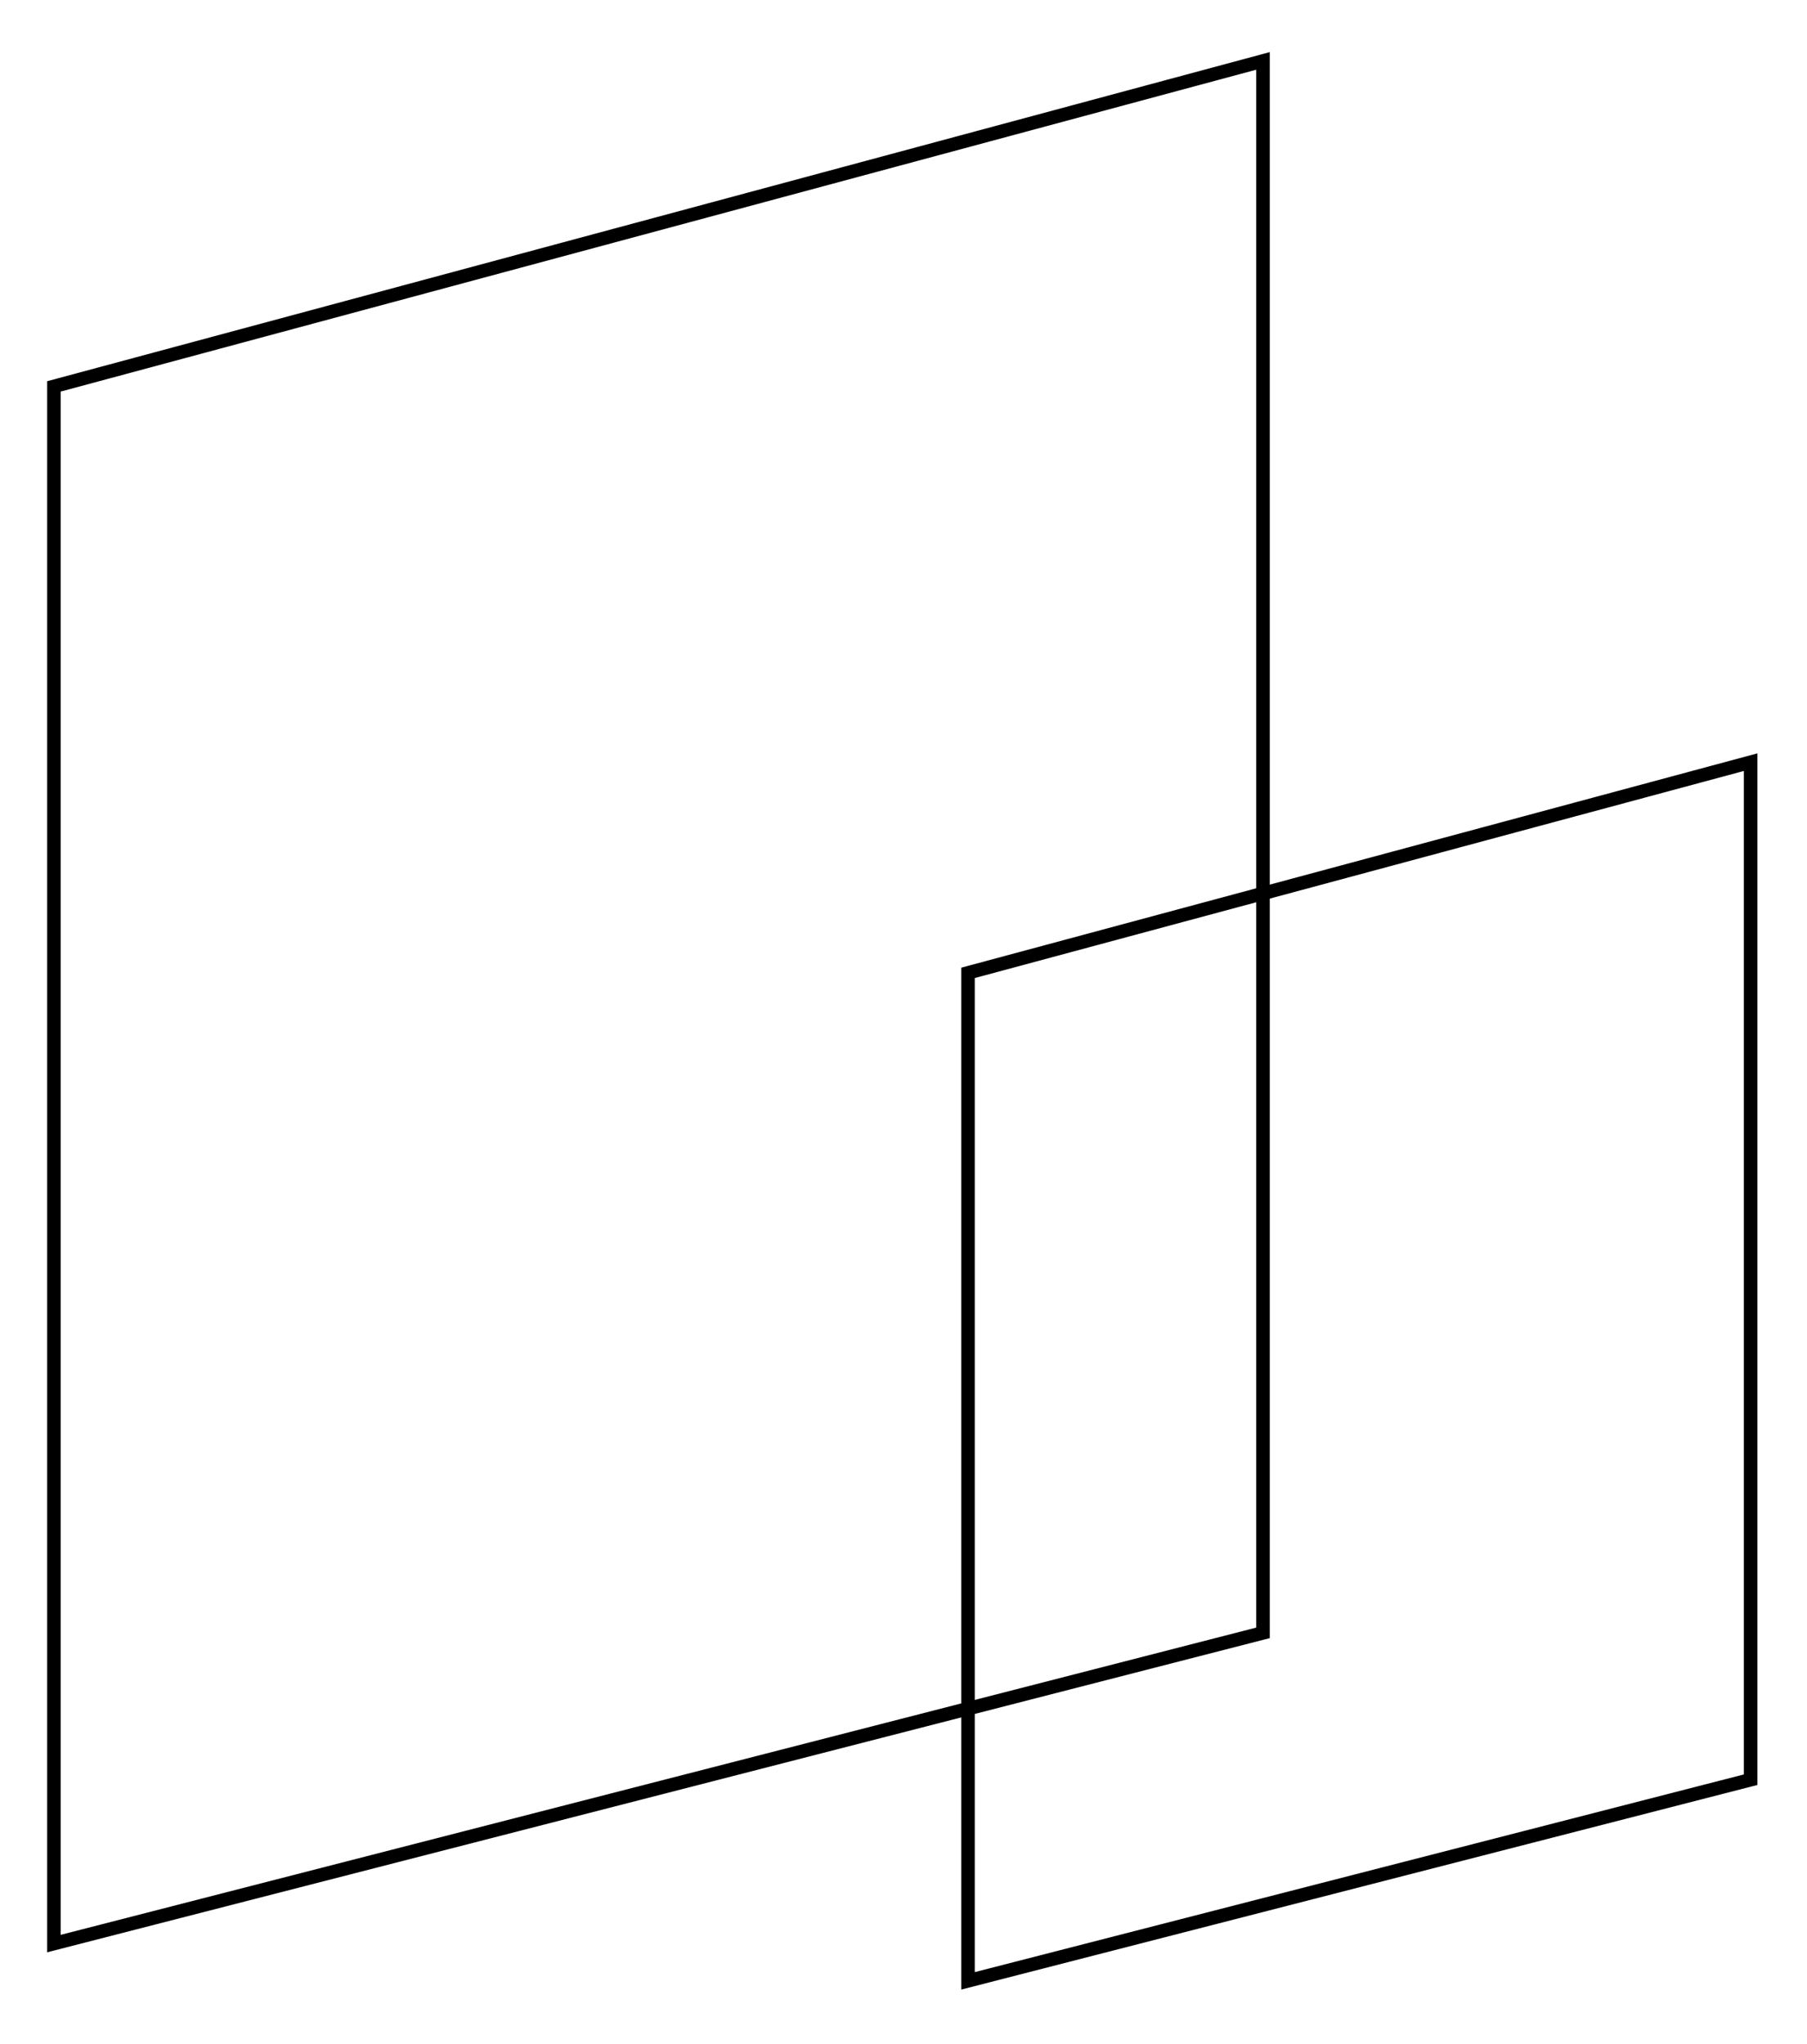 <?xml version="1.0" encoding="UTF-8"?> <svg xmlns="http://www.w3.org/2000/svg" width="267" height="302" version="1.1" viewBox="0 0 267 302"><g><g id="Livello_1"><path d="M6.97,288.48V56.33L187.62,7.7v234.36l-.75.19L6.97,288.48ZM8.97,57.86v228.04l176.65-45.4V10.3L8.97,57.86Z"></path><path d="M142.03,293.99v-151l117.64-31.67v152.44l-.75.19-116.89,30.04ZM144.03,144.52v146.89l113.64-29.21V113.92l-113.64,30.6Z"></path></g></g></svg> 